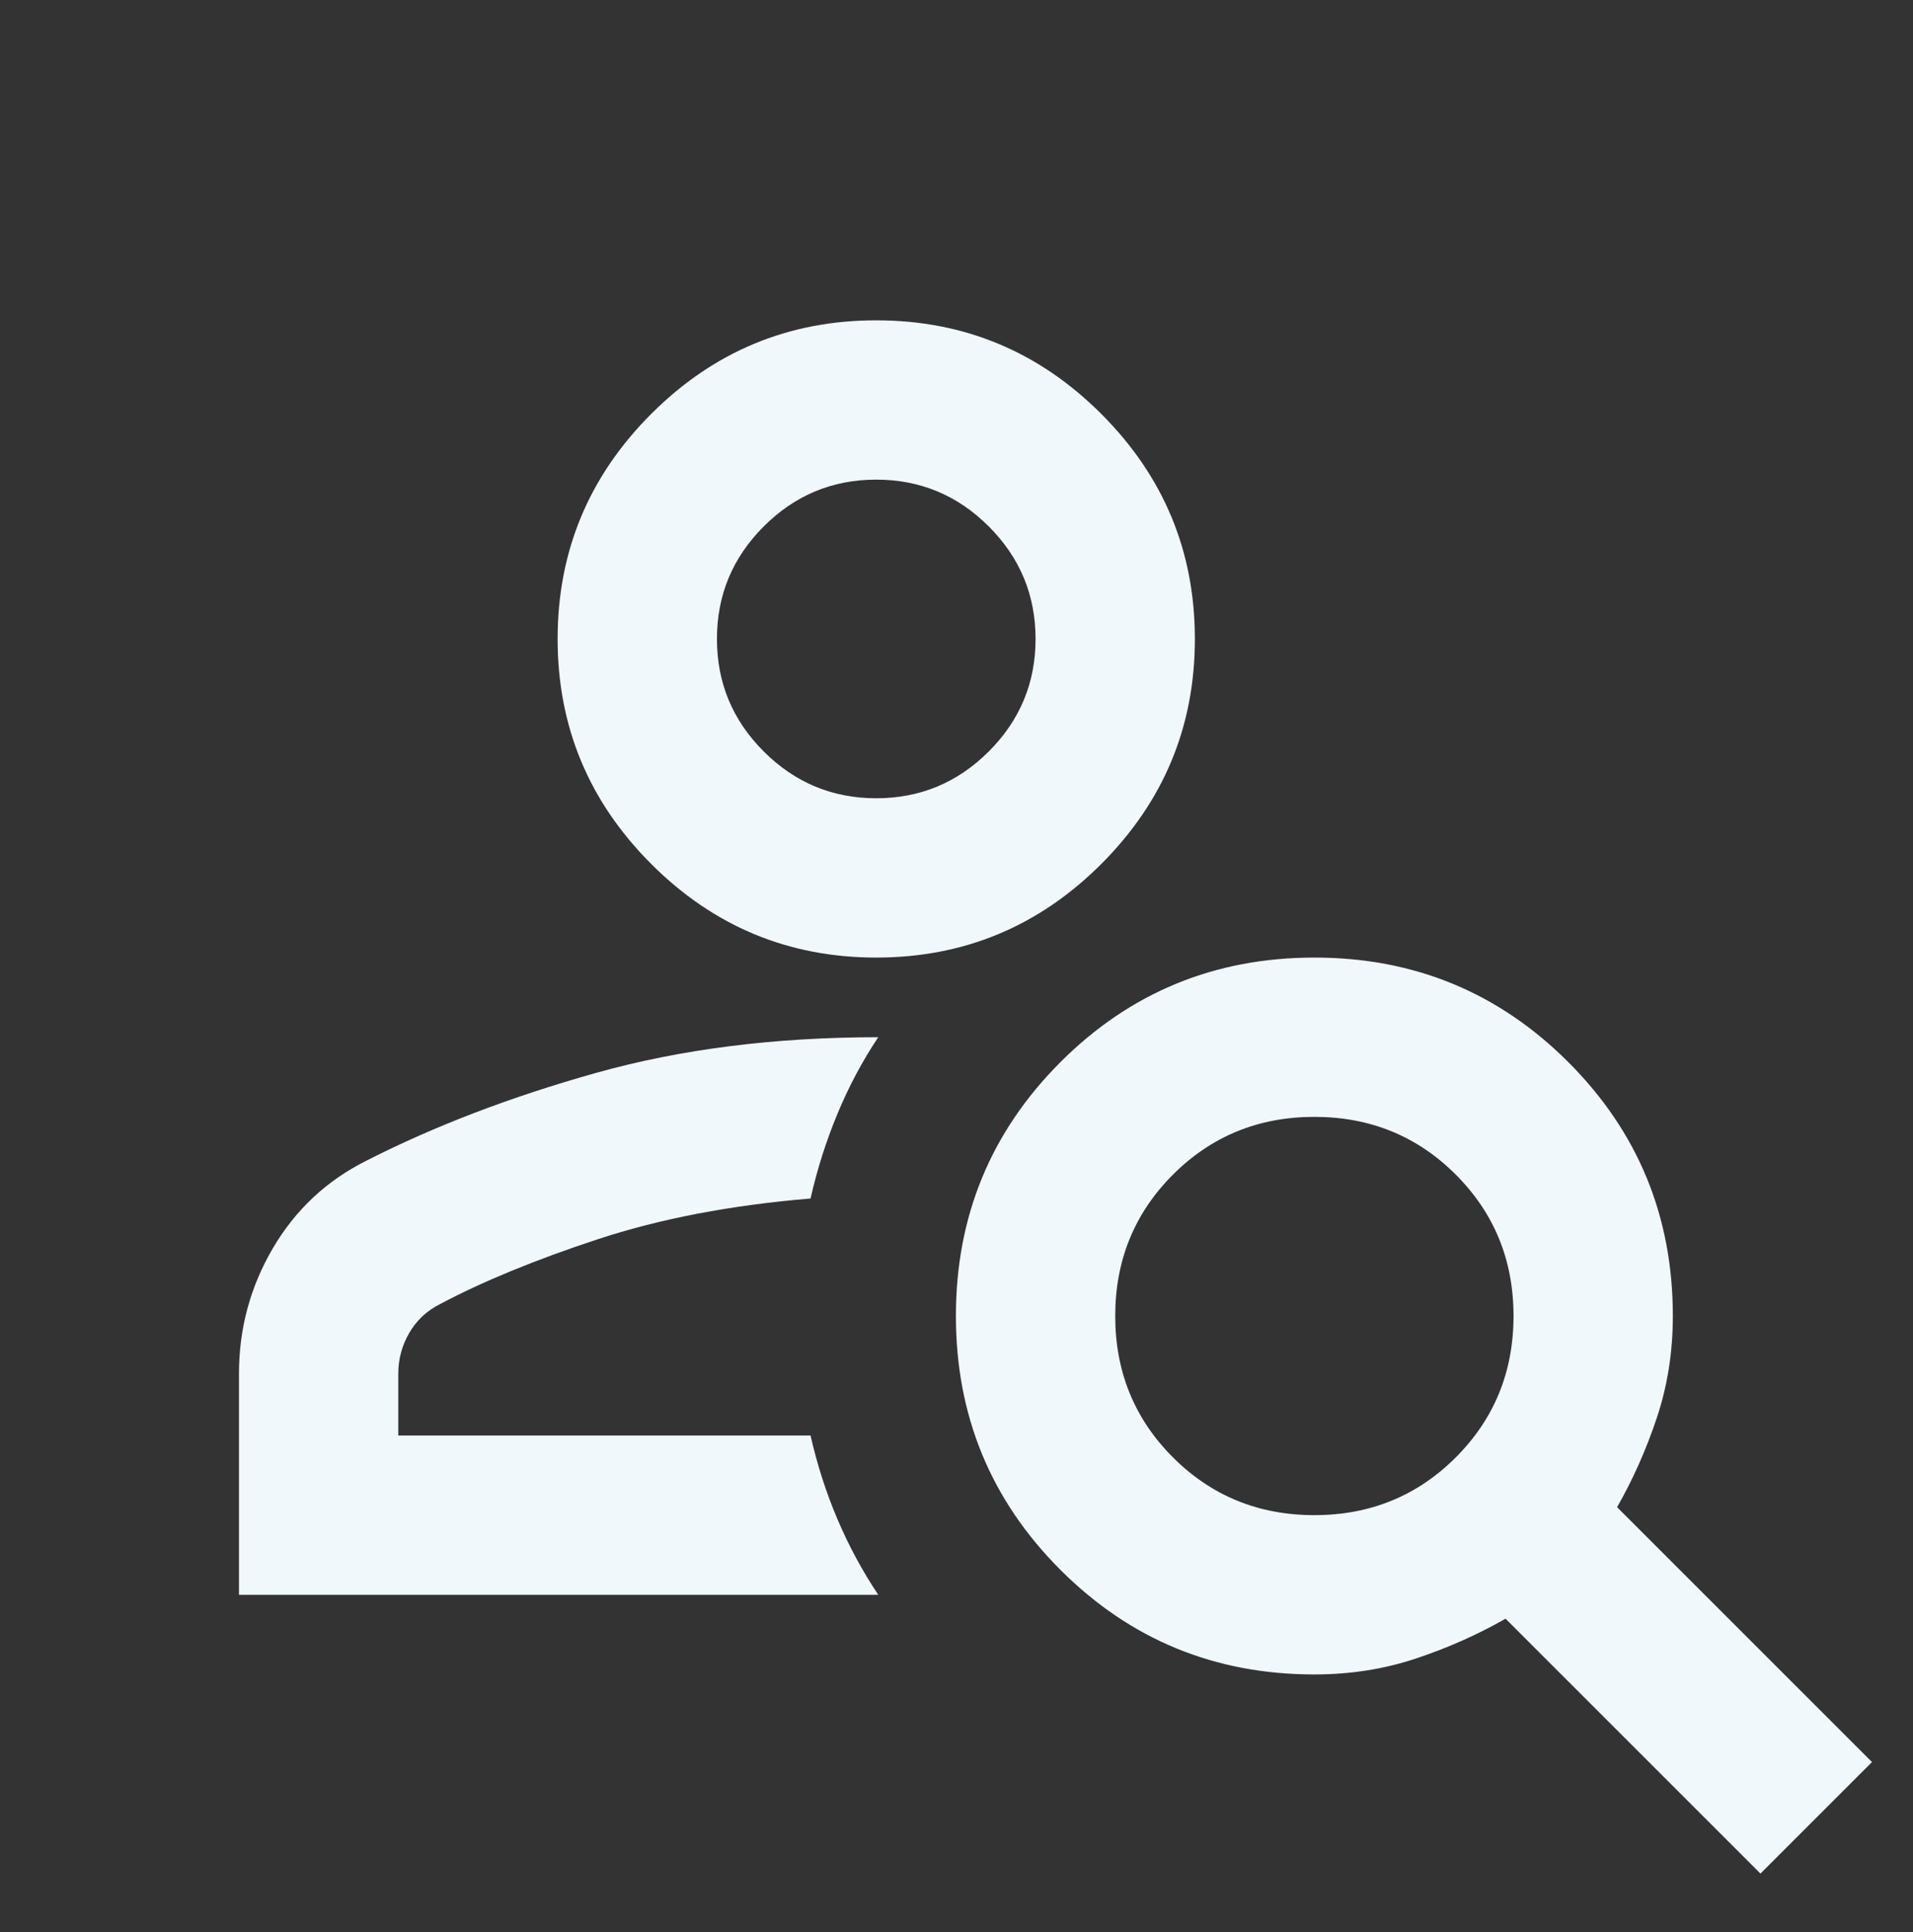 <svg width="100" height="101" viewBox="0 0 100 101" fill="none" xmlns="http://www.w3.org/2000/svg">
<rect x="0" y="0" width="100" height="101" fill="#333333" stroke="none"/>
<mask id="mask0_9852_3336" style="mask-type:alpha" maskUnits="userSpaceOnUse" x="0" y="0" width="100" height="101">
<path d="M99.939 0.09H0V100.028H99.939V0.09Z" fill="#D9D9D9"/>
</mask>
<g mask="url(#mask0_9852_3336)">
<path d="M45.805 50.059C41.224 50.059 37.303 48.428 34.041 45.166C30.78 41.904 29.149 37.983 29.149 33.403C29.149 28.822 30.78 24.901 34.041 21.639C37.303 18.377 41.224 16.746 45.805 16.746C50.386 16.746 54.307 18.377 57.569 21.639C60.83 24.901 62.461 28.822 62.461 33.403C62.461 37.983 60.83 41.904 57.569 45.166C54.307 48.428 50.386 50.059 45.805 50.059ZM45.805 41.731C48.095 41.731 50.056 40.915 51.687 39.284C53.318 37.653 54.133 35.693 54.133 33.403C54.133 31.112 53.318 29.152 51.687 27.521C50.056 25.89 48.095 25.074 45.805 25.074C43.515 25.074 41.554 25.89 39.923 27.521C38.292 29.152 37.477 31.112 37.477 33.403C37.477 35.693 38.292 37.653 39.923 39.284C41.554 40.915 43.515 41.731 45.805 41.731ZM92.026 97.946L78.701 84.621C77.244 85.454 75.682 86.148 74.017 86.703C72.351 87.258 70.581 87.536 68.708 87.536C63.502 87.536 59.078 85.714 55.434 82.07C51.791 78.427 49.969 74.002 49.969 68.797C49.969 63.592 51.791 59.168 55.434 55.524C59.078 51.881 63.502 50.059 68.708 50.059C73.913 50.059 78.337 51.881 81.981 55.524C85.624 59.168 87.446 63.592 87.446 68.797C87.446 70.671 87.168 72.441 86.613 74.107C86.058 75.772 85.364 77.334 84.531 78.791L97.856 92.116L92.026 97.946ZM68.708 79.208C71.622 79.208 74.086 78.201 76.099 76.189C78.111 74.176 79.118 71.712 79.118 68.797C79.118 65.882 78.111 63.419 76.099 61.406C74.086 59.394 71.622 58.387 68.708 58.387C65.793 58.387 63.329 59.394 61.316 61.406C59.304 63.419 58.297 65.882 58.297 68.797C58.297 71.712 59.304 74.176 61.316 76.189C63.329 78.201 65.793 79.208 68.708 79.208ZM12.492 83.372V71.816C12.492 69.457 13.082 67.27 14.262 65.258C15.442 63.245 17.073 61.718 19.155 60.677C22.694 58.873 26.685 57.346 31.127 56.097C35.568 54.848 40.496 54.223 45.909 54.223C45.076 55.472 44.365 56.808 43.775 58.231C43.185 59.654 42.717 61.128 42.37 62.655C38.206 63.002 34.492 63.714 31.231 64.79C27.969 65.865 25.227 66.993 23.006 68.173C22.312 68.52 21.775 69.023 21.393 69.682C21.011 70.341 20.82 71.053 20.82 71.816V75.044H42.37C42.717 76.57 43.185 78.028 43.775 79.416C44.365 80.804 45.076 82.123 45.909 83.372H12.492Z" fill="#F0F8FC"/>
</g>
</svg>
